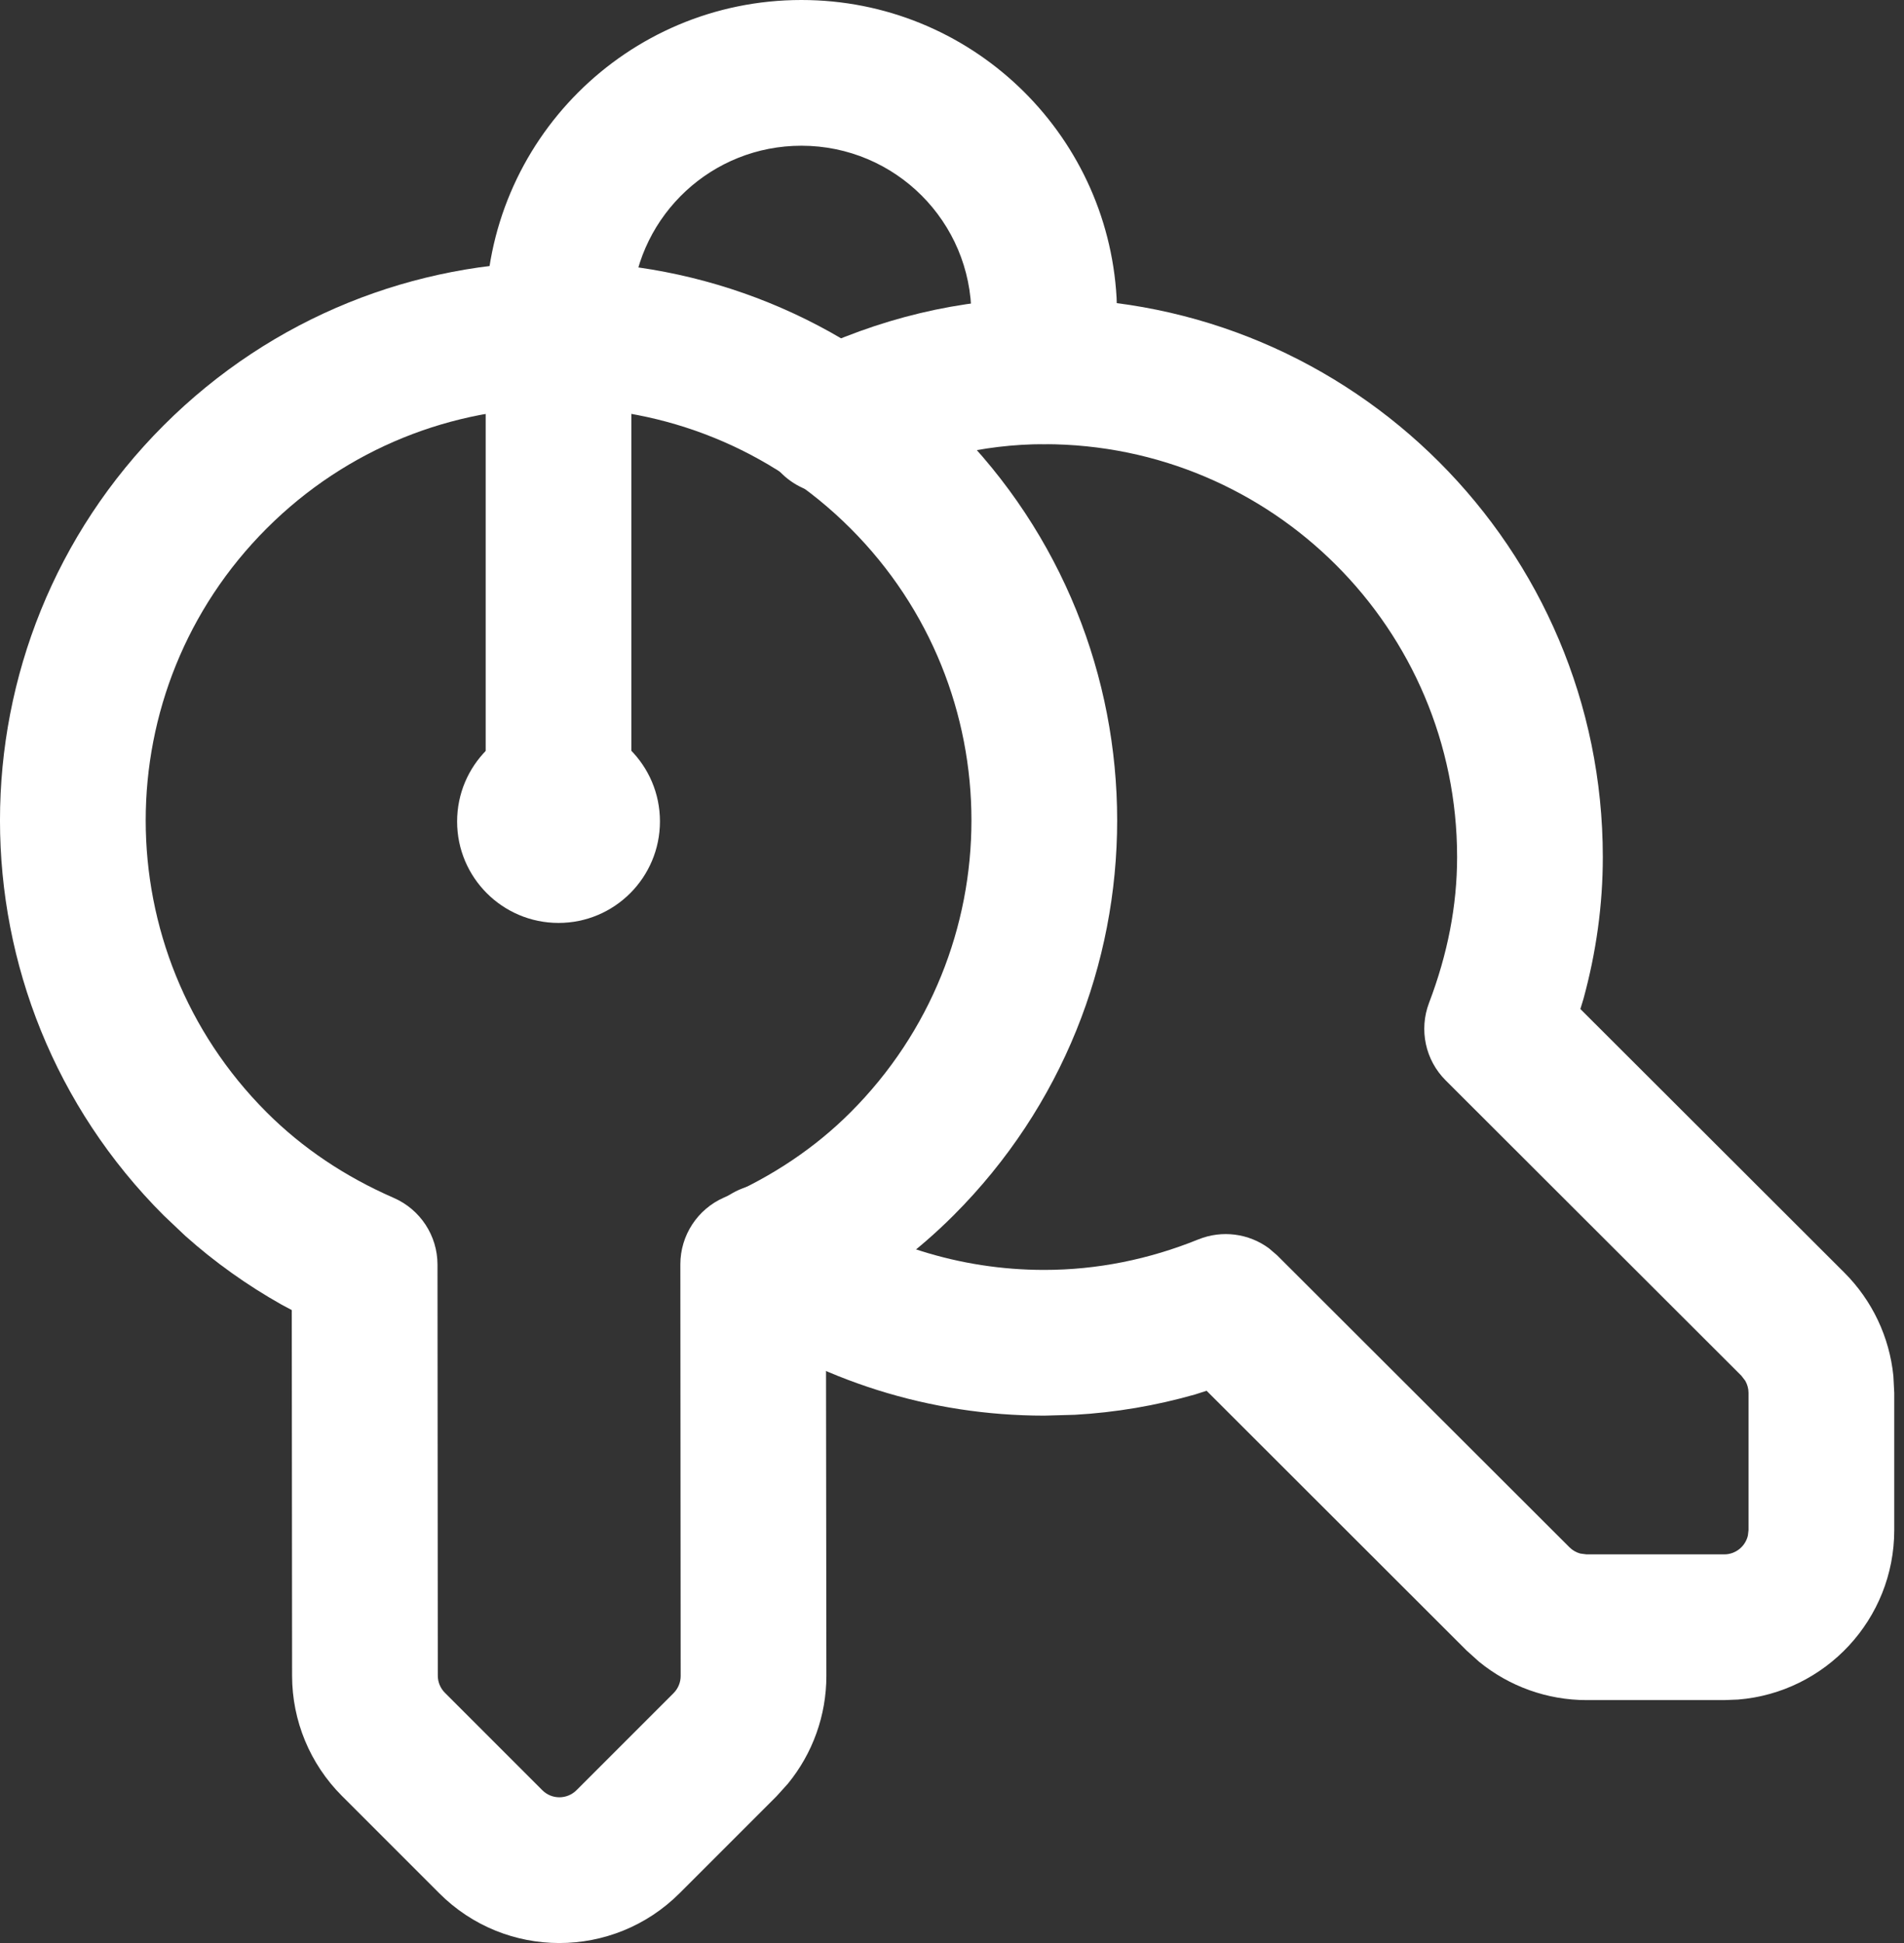 <svg width="49" height="50" viewBox="0 0 49 50" fill="none" xmlns="http://www.w3.org/2000/svg">
<rect x="0" y="0" width="49" height="50" fill="#333333" stroke="none"/>
<path d="M14.374 18.527C15.815 18.527 16.984 19.694 16.984 21.137C16.984 22.579 15.816 23.75 14.374 23.75C12.934 23.75 11.764 22.583 11.764 21.14C11.764 19.703 12.925 18.536 14.374 18.527Z" fill="white"/>
<path d="M20.624 0C24.957 0 28.497 3.39 28.736 7.664L28.749 8.125V9.555C28.749 10.59 27.909 11.43 26.874 11.43C25.924 11.43 25.14 10.724 25.016 9.809L24.999 9.555V8.125C24.999 5.708 23.041 3.75 20.624 3.75C18.328 3.75 16.446 5.517 16.264 7.766L16.249 8.125V20.402C16.249 21.438 15.409 22.277 14.374 22.277C13.425 22.277 12.64 21.572 12.516 20.657L12.499 20.402V8.125C12.499 3.637 16.136 0 20.624 0Z" fill="white"/>
<path d="M26.874 7.68C34.812 7.68 41.249 14.117 41.249 22.055C41.249 23.29 41.078 24.51 40.749 25.711L40.671 25.965L47.465 32.749C48.184 33.468 48.627 34.409 48.727 35.411L48.749 35.844V39.374C48.749 41.669 46.98 43.552 44.733 43.735L44.374 43.749H40.831C39.82 43.749 38.843 43.398 38.063 42.761L37.741 42.471L31.052 35.789L30.756 35.884C29.748 36.171 28.714 36.348 27.664 36.407L26.874 36.429C23.924 36.429 21.103 35.527 18.713 33.874C17.861 33.285 17.648 32.117 18.237 31.266C18.826 30.414 19.994 30.201 20.846 30.79C22.617 32.014 24.696 32.679 26.874 32.679C28.233 32.679 29.565 32.41 30.84 31.894C31.451 31.647 32.138 31.74 32.657 32.123L32.869 32.305L40.389 39.815C40.468 39.894 40.565 39.95 40.67 39.978L40.831 39.999H44.374C44.669 39.999 44.917 39.793 44.982 39.517L44.999 39.374V35.844C44.999 35.734 44.969 35.627 44.915 35.532L44.814 35.401L37.204 27.801C36.681 27.279 36.514 26.498 36.777 25.807C37.252 24.56 37.499 23.31 37.499 22.055C37.499 16.188 32.741 11.43 26.874 11.43C25.291 11.43 23.742 11.81 22.256 12.535C21.326 12.989 20.203 12.603 19.749 11.672C19.295 10.741 19.681 9.619 20.612 9.165C22.595 8.198 24.703 7.68 26.874 7.68Z" fill="white"/>
<path d="M4.211 10.947C-1.404 16.561 -1.404 25.661 4.211 31.275L4.767 31.802C5.527 32.481 6.358 33.072 7.251 33.575L7.509 33.712L7.517 43.123C7.517 44.281 7.979 45.393 8.798 46.213L11.303 48.718C13.009 50.428 15.78 50.428 17.49 48.718L19.985 46.223L20.276 45.901C20.914 45.122 21.267 44.144 21.267 43.127L21.256 33.697L21.516 33.563C22.627 32.936 23.641 32.174 24.54 31.275C30.154 25.661 30.154 16.561 24.54 10.947C18.925 5.332 9.826 5.332 4.211 10.947ZM21.888 13.598C26.038 17.748 26.038 24.474 21.888 28.624C20.97 29.542 19.877 30.271 18.631 30.817C17.949 31.117 17.509 31.791 17.509 32.536L17.517 43.128C17.517 43.295 17.451 43.453 17.333 43.571L14.838 46.066C14.593 46.311 14.199 46.311 13.957 46.068L11.45 43.561C11.333 43.444 11.267 43.285 11.267 43.122L11.259 32.543C11.259 31.798 10.817 31.124 10.134 30.826C8.887 30.282 7.788 29.549 6.863 28.624C2.712 24.474 2.712 17.748 6.863 13.598C11.013 9.448 17.738 9.448 21.888 13.598Z" fill="white"/>
</svg>
